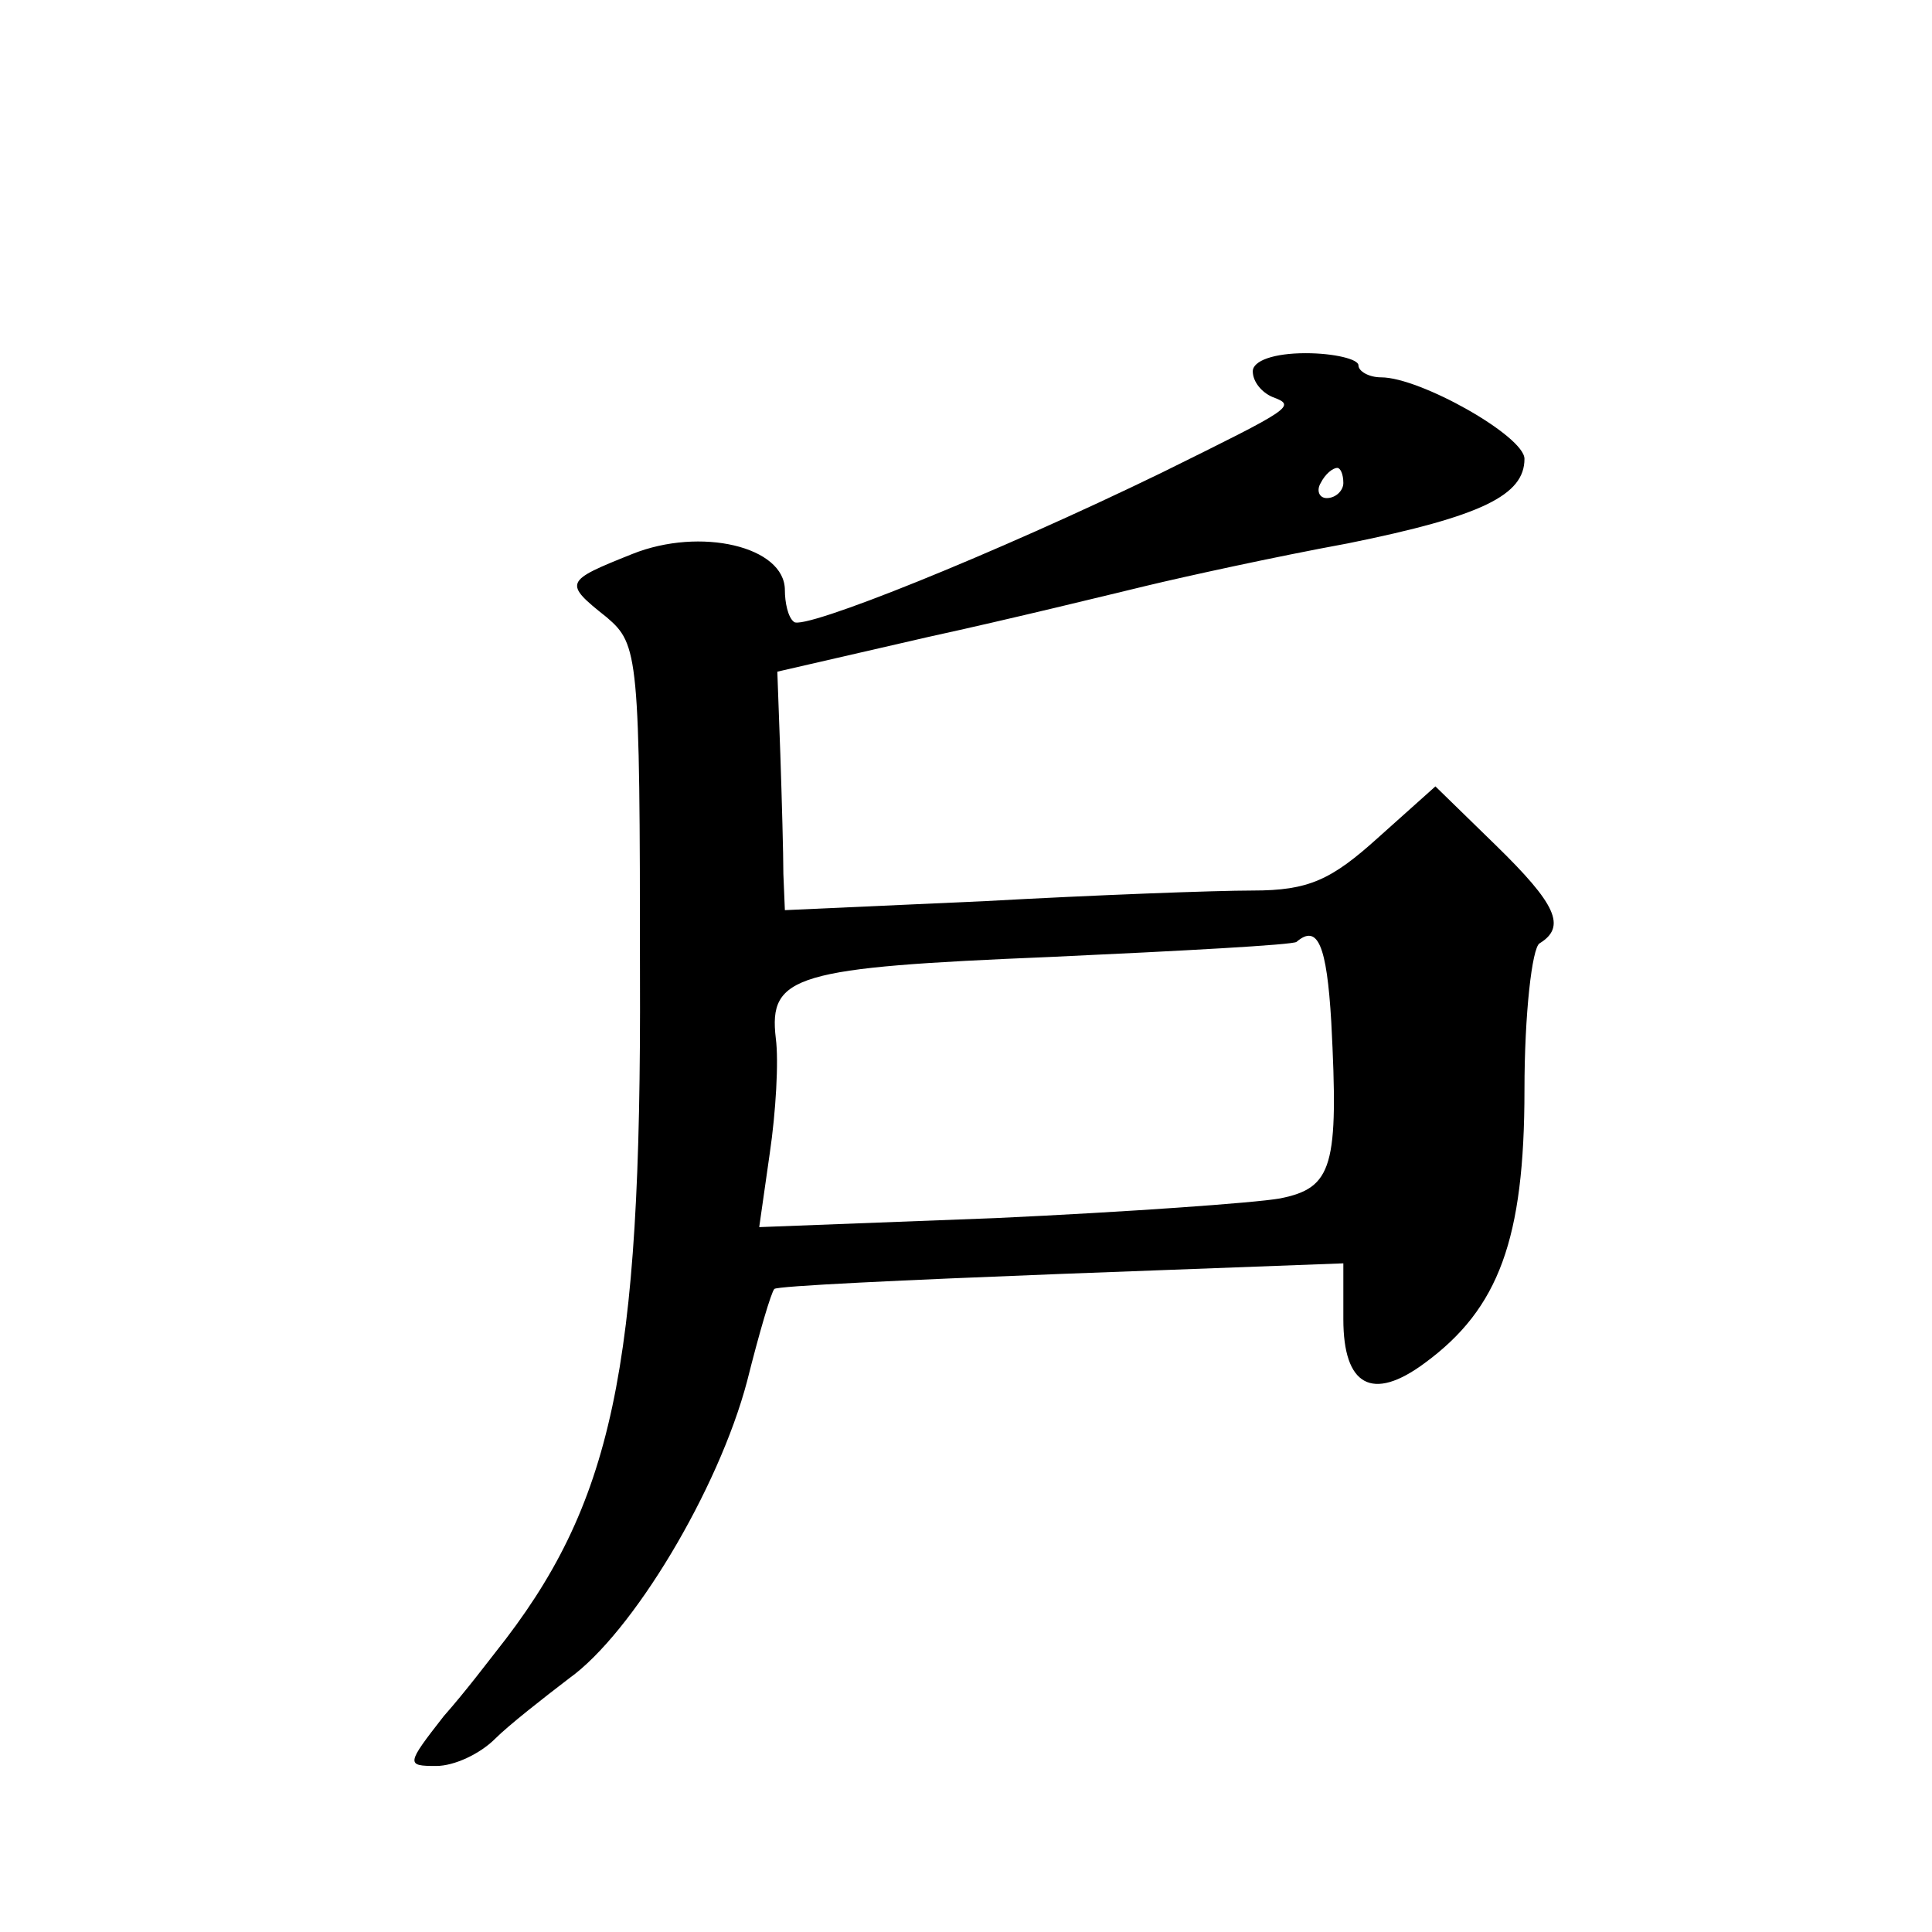 <?xml version="1.0" standalone="no"?>
<!DOCTYPE svg PUBLIC "-//W3C//DTD SVG 20010904//EN"
 "http://www.w3.org/TR/2001/REC-SVG-20010904/DTD/svg10.dtd">
<svg version="1.0" xmlns="http://www.w3.org/2000/svg"
 width="128pt" height="128pt" viewBox="0 0 128 128"
 preserveAspectRatio="xMidYMid meet">
<g transform="translate(0,128) scale(0.1,-0.1)"
fill="#0" stroke="none">
<path d="M830 1034 c0 -7 6 -14 13 -17 16 -6 14 -7 -73 -50 -111 -54 -238 -105
-244 -99 -4 3 -6 13 -6 21 0 29 -56 42 -101 24 -45 -18 -46 -19 -17 -42 21 -18
22 -25 22 -237 1 -262 -18 -351 -96 -449 -4 -5 -19 -25 -34 -42 -25 -32 -25 -33
-5 -33 12 0 29 8 39 18 9 9 32 27 49 40 42 30 99 125 118 197 8 32 16 59 18 61
1 2 87 6 190 10 l187 7 0 -37 c0 -44 19 -55 54 -29 49 36 66 82 66 181 0 50 5 94
10 97 18 11 11 26 -29 65 l-40 39 -38 -34 c-31 -28 -46 -35 -83 -35 -25 0 -105
-3 -177 -7 l-133 -6 -1 24 c0 13 -1 49 -2 79 l-2 55 100 23 c55 12 120 28 145 34
25 6 84 19 133 28 89 18 117 32 117 56 0 15 -69 54 -95 54 -8 0 -15 4 -15 8 0 4
-16 8 -35 8 -21 0 -35 -5 -35 -12z m60 -74 c0 -5 -5 -10 -11 -10 -5 0 -7 5 -4 10
3 6 8 10 11 10 2 0 4 -4 4 -10z m-8 -357 c5 -96 1 -110 -34 -117 -17 -3 -102 -9
-188 -13 l-157 -6 7 49 c4 27 6 61 4 76 -5 42 13 47 182 54 87 4 161 8 163 10 14
12 20 -2 23 -53z"/>
</g>
</svg>
